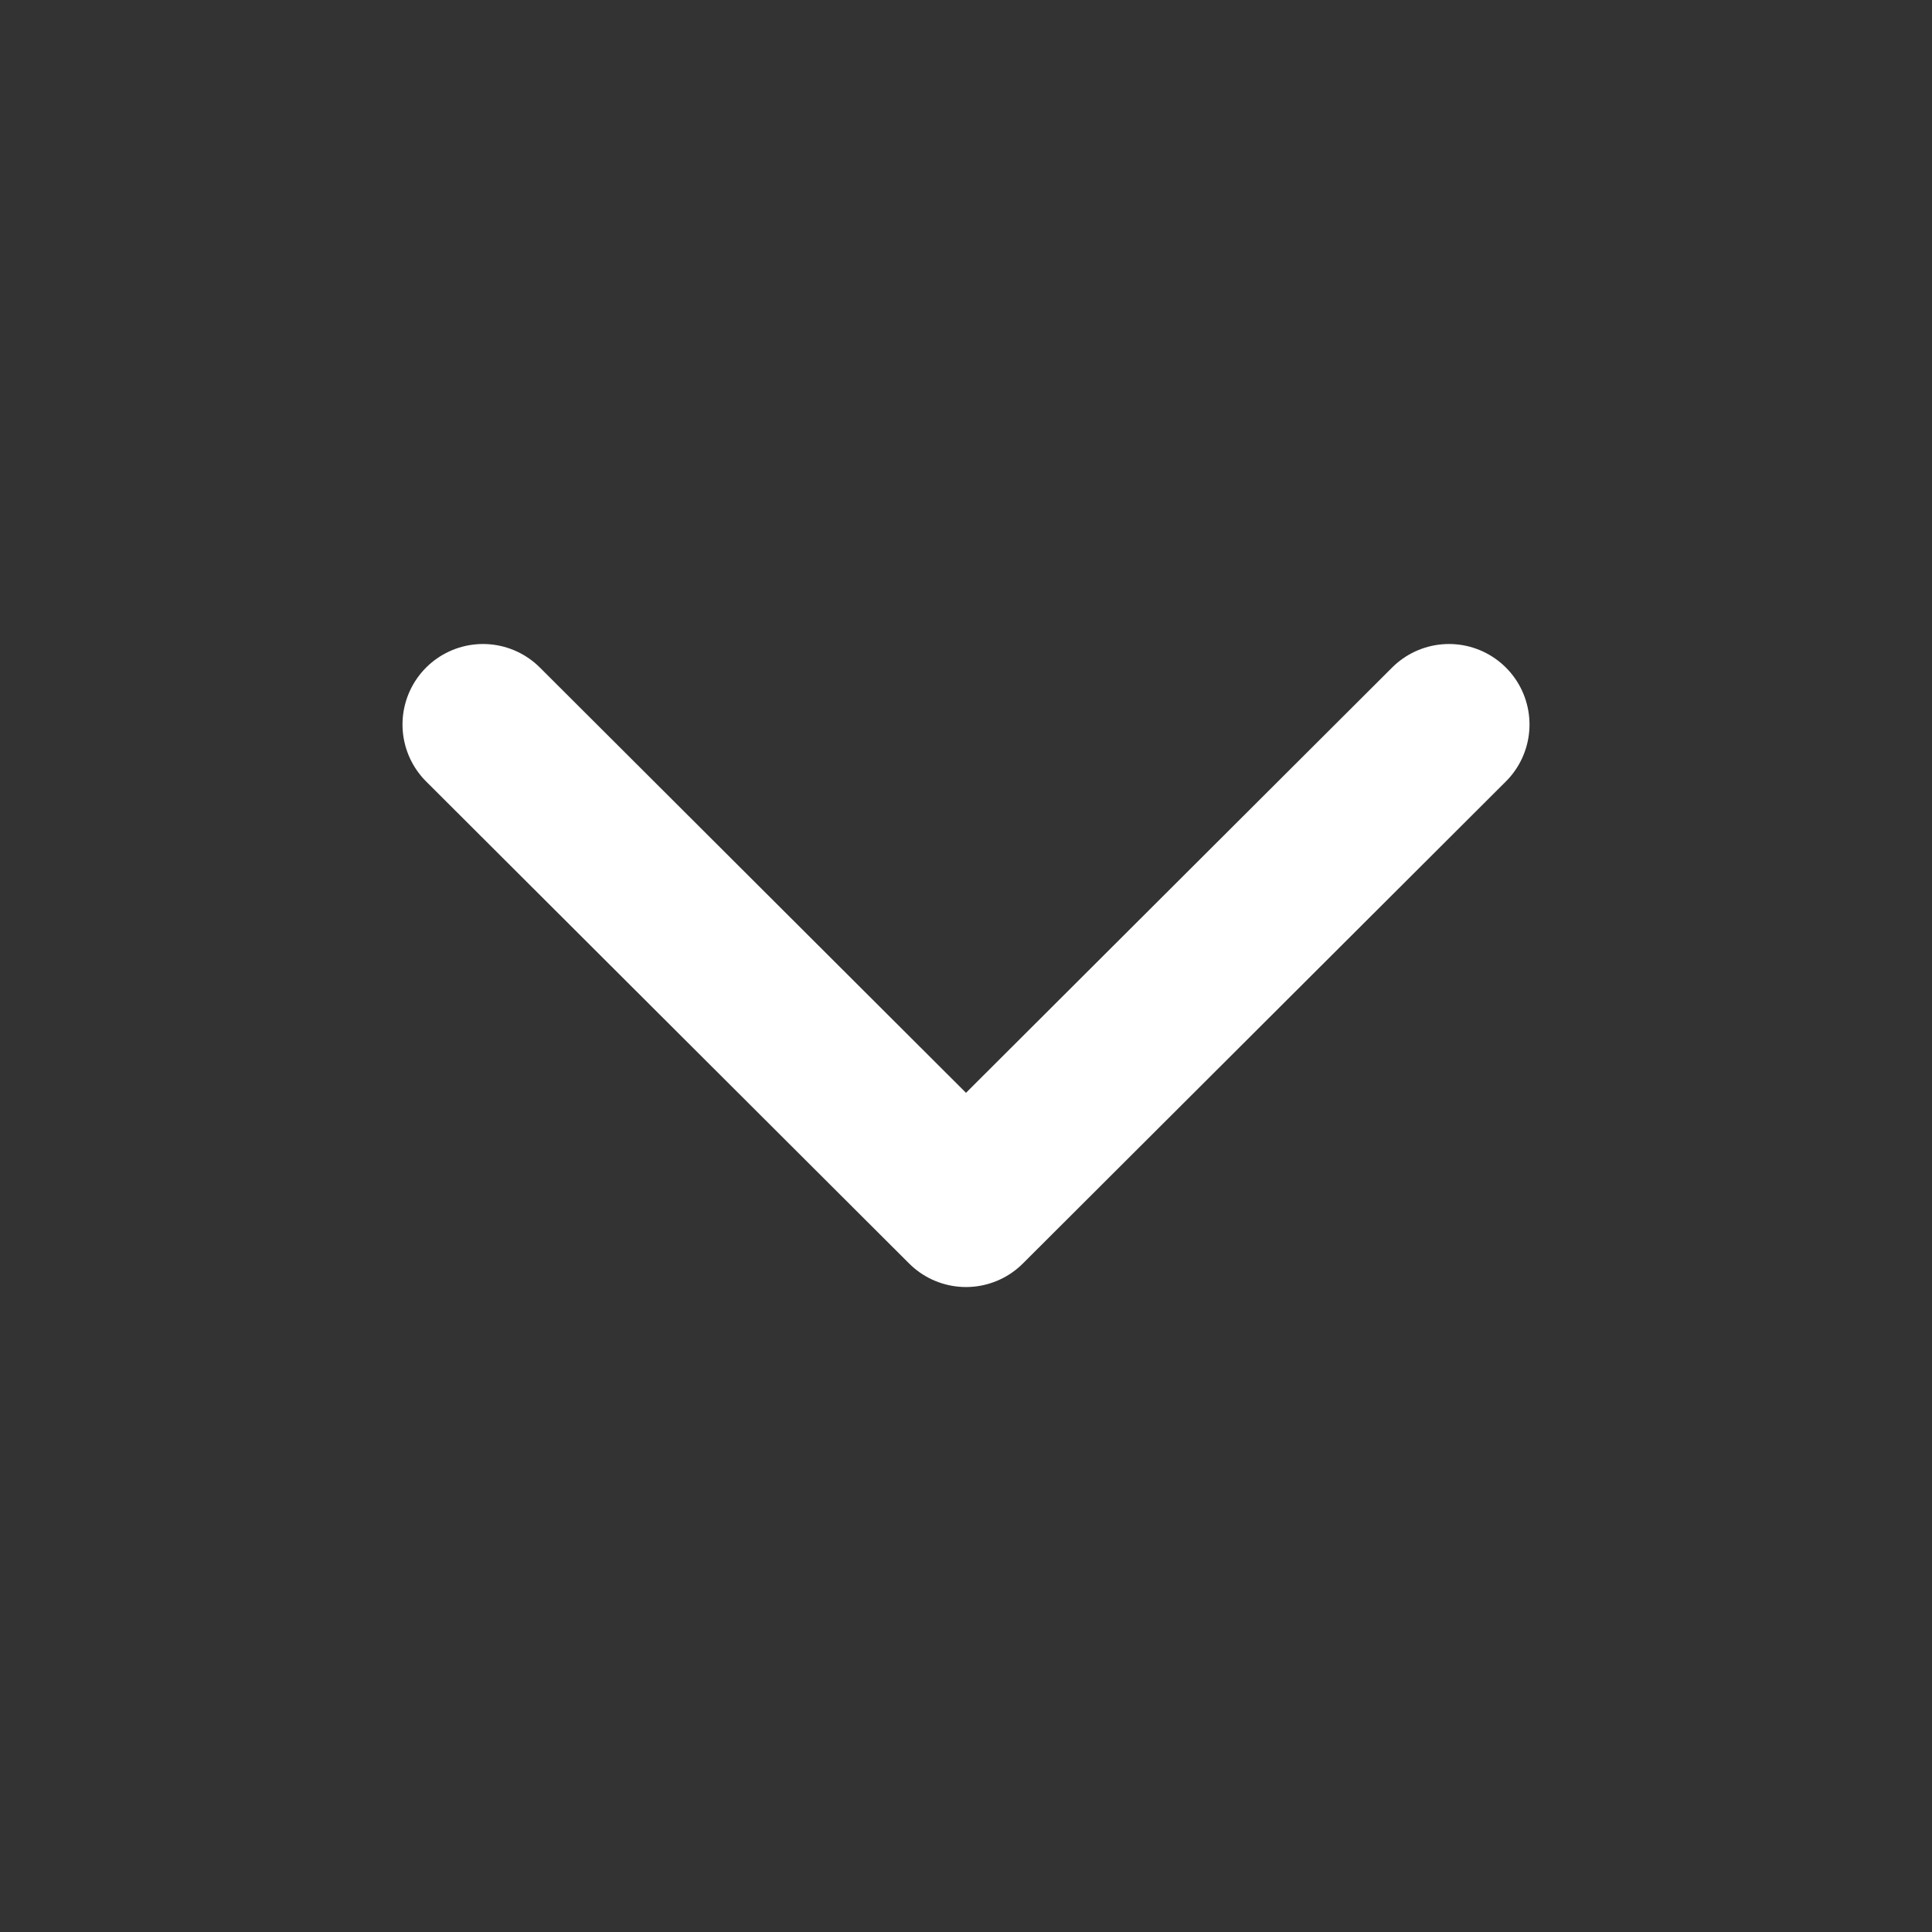<svg width="24" height="24" viewBox="0 0 24 24" fill="none" xmlns="http://www.w3.org/2000/svg">
<rect x="0" y="0" width="24" height="24" fill="#333333" stroke="none"/>
<path d="M6 9L12 14.988L18 9" stroke="white" stroke-width="2" stroke-linecap="round" stroke-linejoin="round"/>
</svg>
